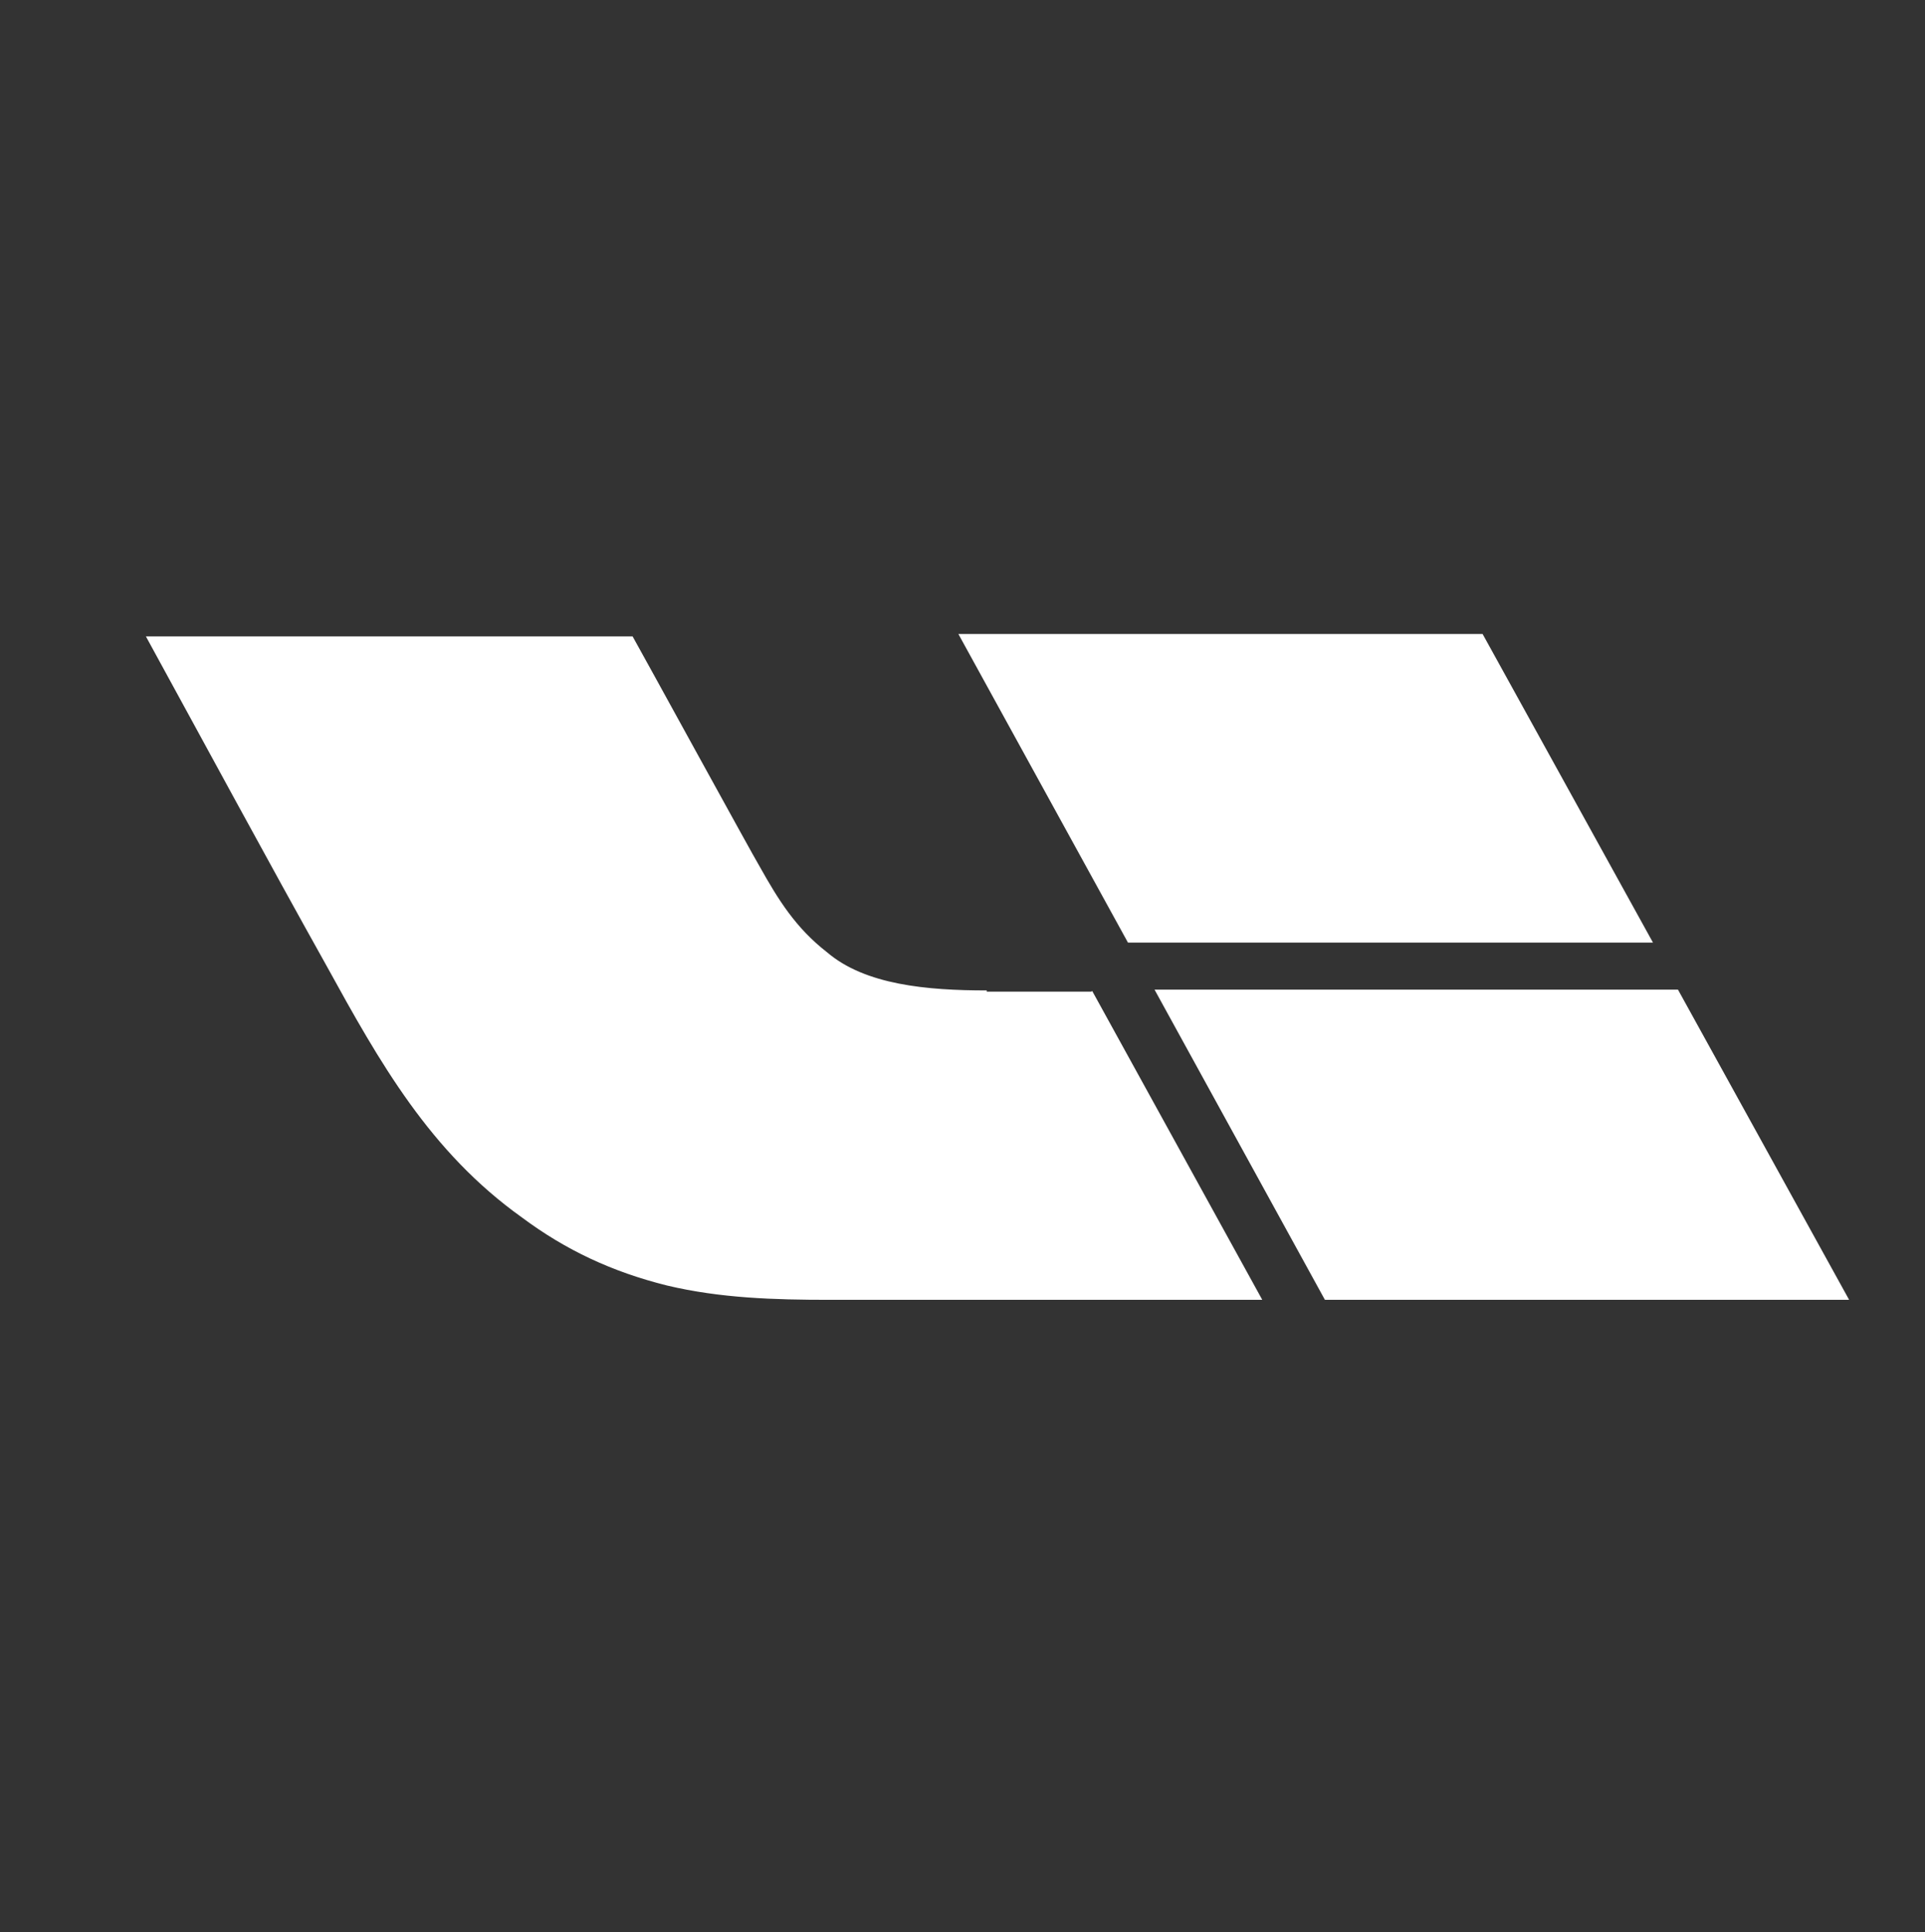 <?xml version="1.0" encoding="UTF-8"?> <svg xmlns="http://www.w3.org/2000/svg" width="800" height="803" viewBox="0 0 800 803" fill="none"><rect x="0" y="0" width="800" height="803" fill="#333333" stroke="none"/><path d="M410.073 412.092C385.222 412.092 359.374 409.771 343.468 396.185C330.21 385.912 322.917 373.982 315.3 360.396C312.647 356.088 265.261 269.599 262.608 264.959H61.468C86.319 310.361 111.171 356.42 136.354 401.486C158.226 441.252 179.101 478.369 217.21 505.541C235.437 519.123 254.655 528.072 277.19 533.705C299.394 539.01 321.925 539.67 344.788 539.67H523.733L453.483 412.092" fill="white"></path><path d="M410.073 412.092C385.222 412.092 359.374 409.771 343.468 396.185C330.21 385.912 322.917 373.982 315.3 360.396C312.647 356.088 265.261 269.599 262.608 264.959H61.468C86.319 310.361 111.171 356.42 136.354 401.486C158.226 441.252 179.101 478.369 217.21 505.541C235.437 519.123 254.655 528.072 277.19 533.705C299.394 539.01 321.925 539.67 344.788 539.67H523.733L453.483 412.092" stroke="white"></path><path d="M480.655 411.76L550.909 539.67H767.624L697.042 411.76H480.655Z" fill="white" stroke="white"></path><path d="M686.104 391.213L615.851 263.967H399.132L469.058 391.213H686.104Z" fill="white" stroke="white"></path></svg> 
